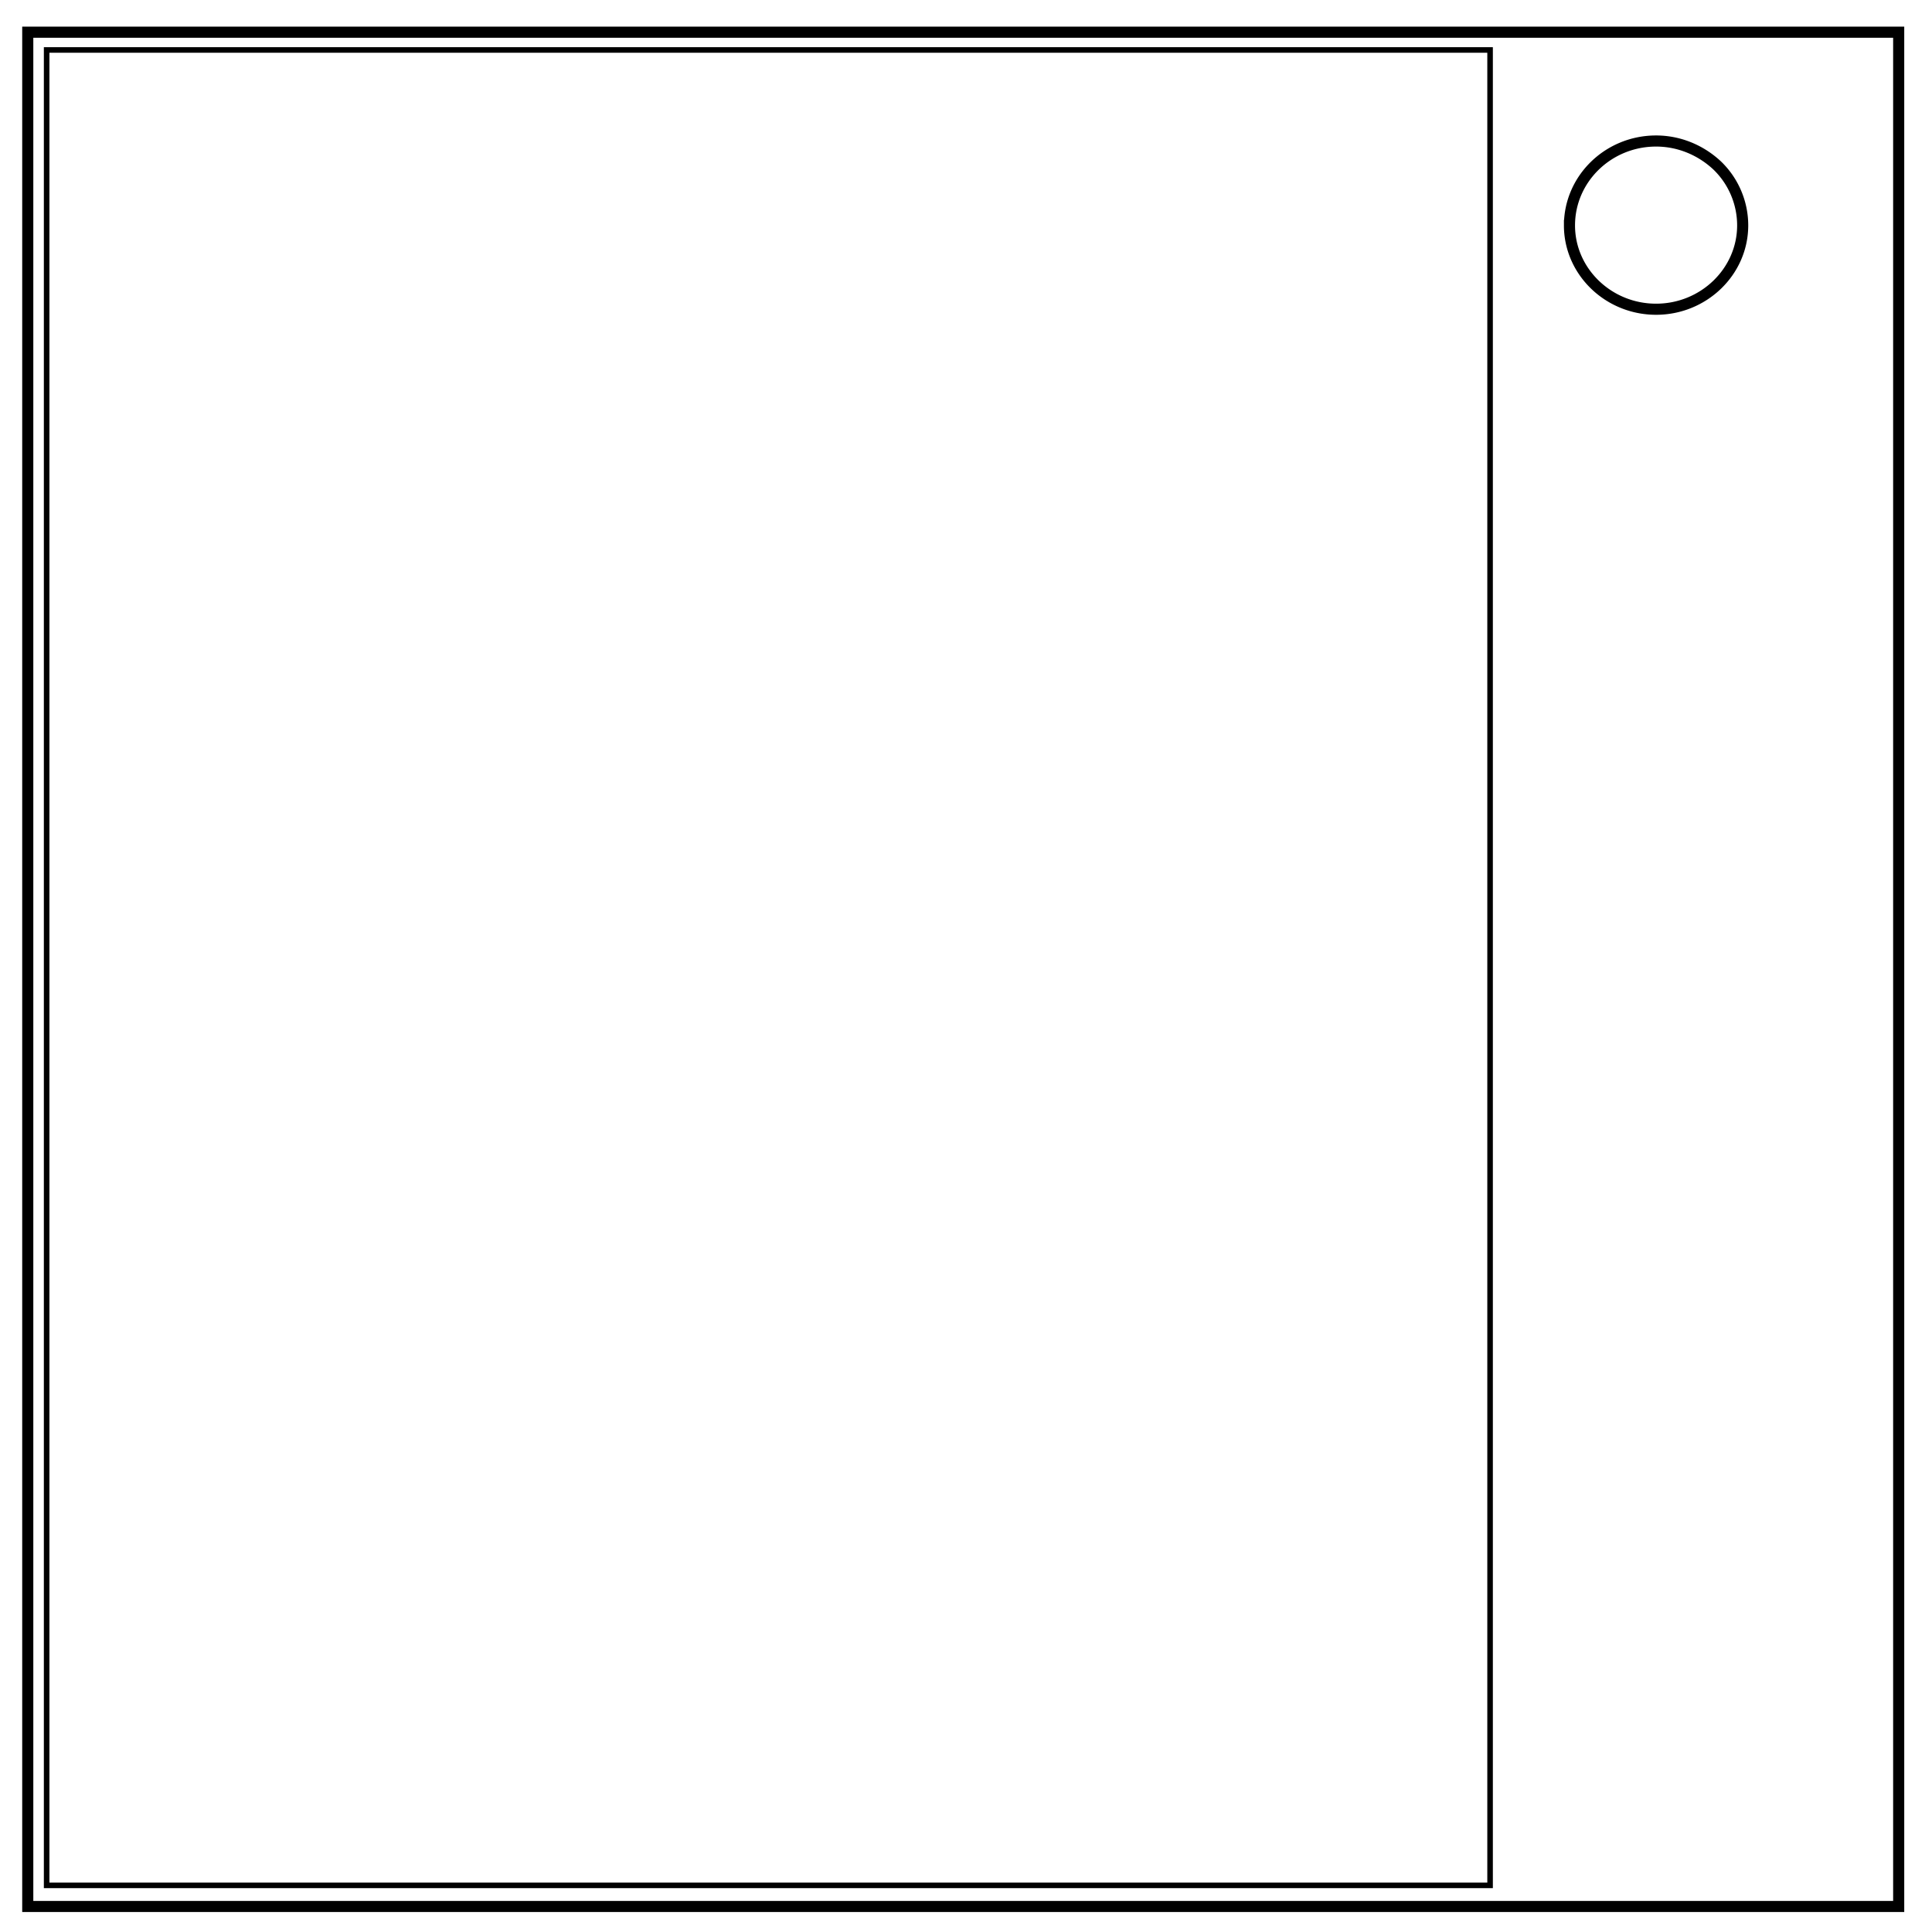 <svg xmlns="http://www.w3.org/2000/svg" viewBox="0 0 348 348" fill="none"><path d="M5 5.8h337v337.6H5z" stroke-width="2" stroke="#000"/><path d="M282.7 40.6c0-8.4 7-15.2 15.6-15.2 4.1 0 8 1.6 11 4.4a15 15 0 0 1 4.6 10.8c0 8.3-7 15.1-15.6 15.1s-15.6-6.8-15.6-15.1z" stroke-width="2" stroke="#000"/><path d="M8.4 9h260v330.6H8.4z" stroke="#000"/></svg>